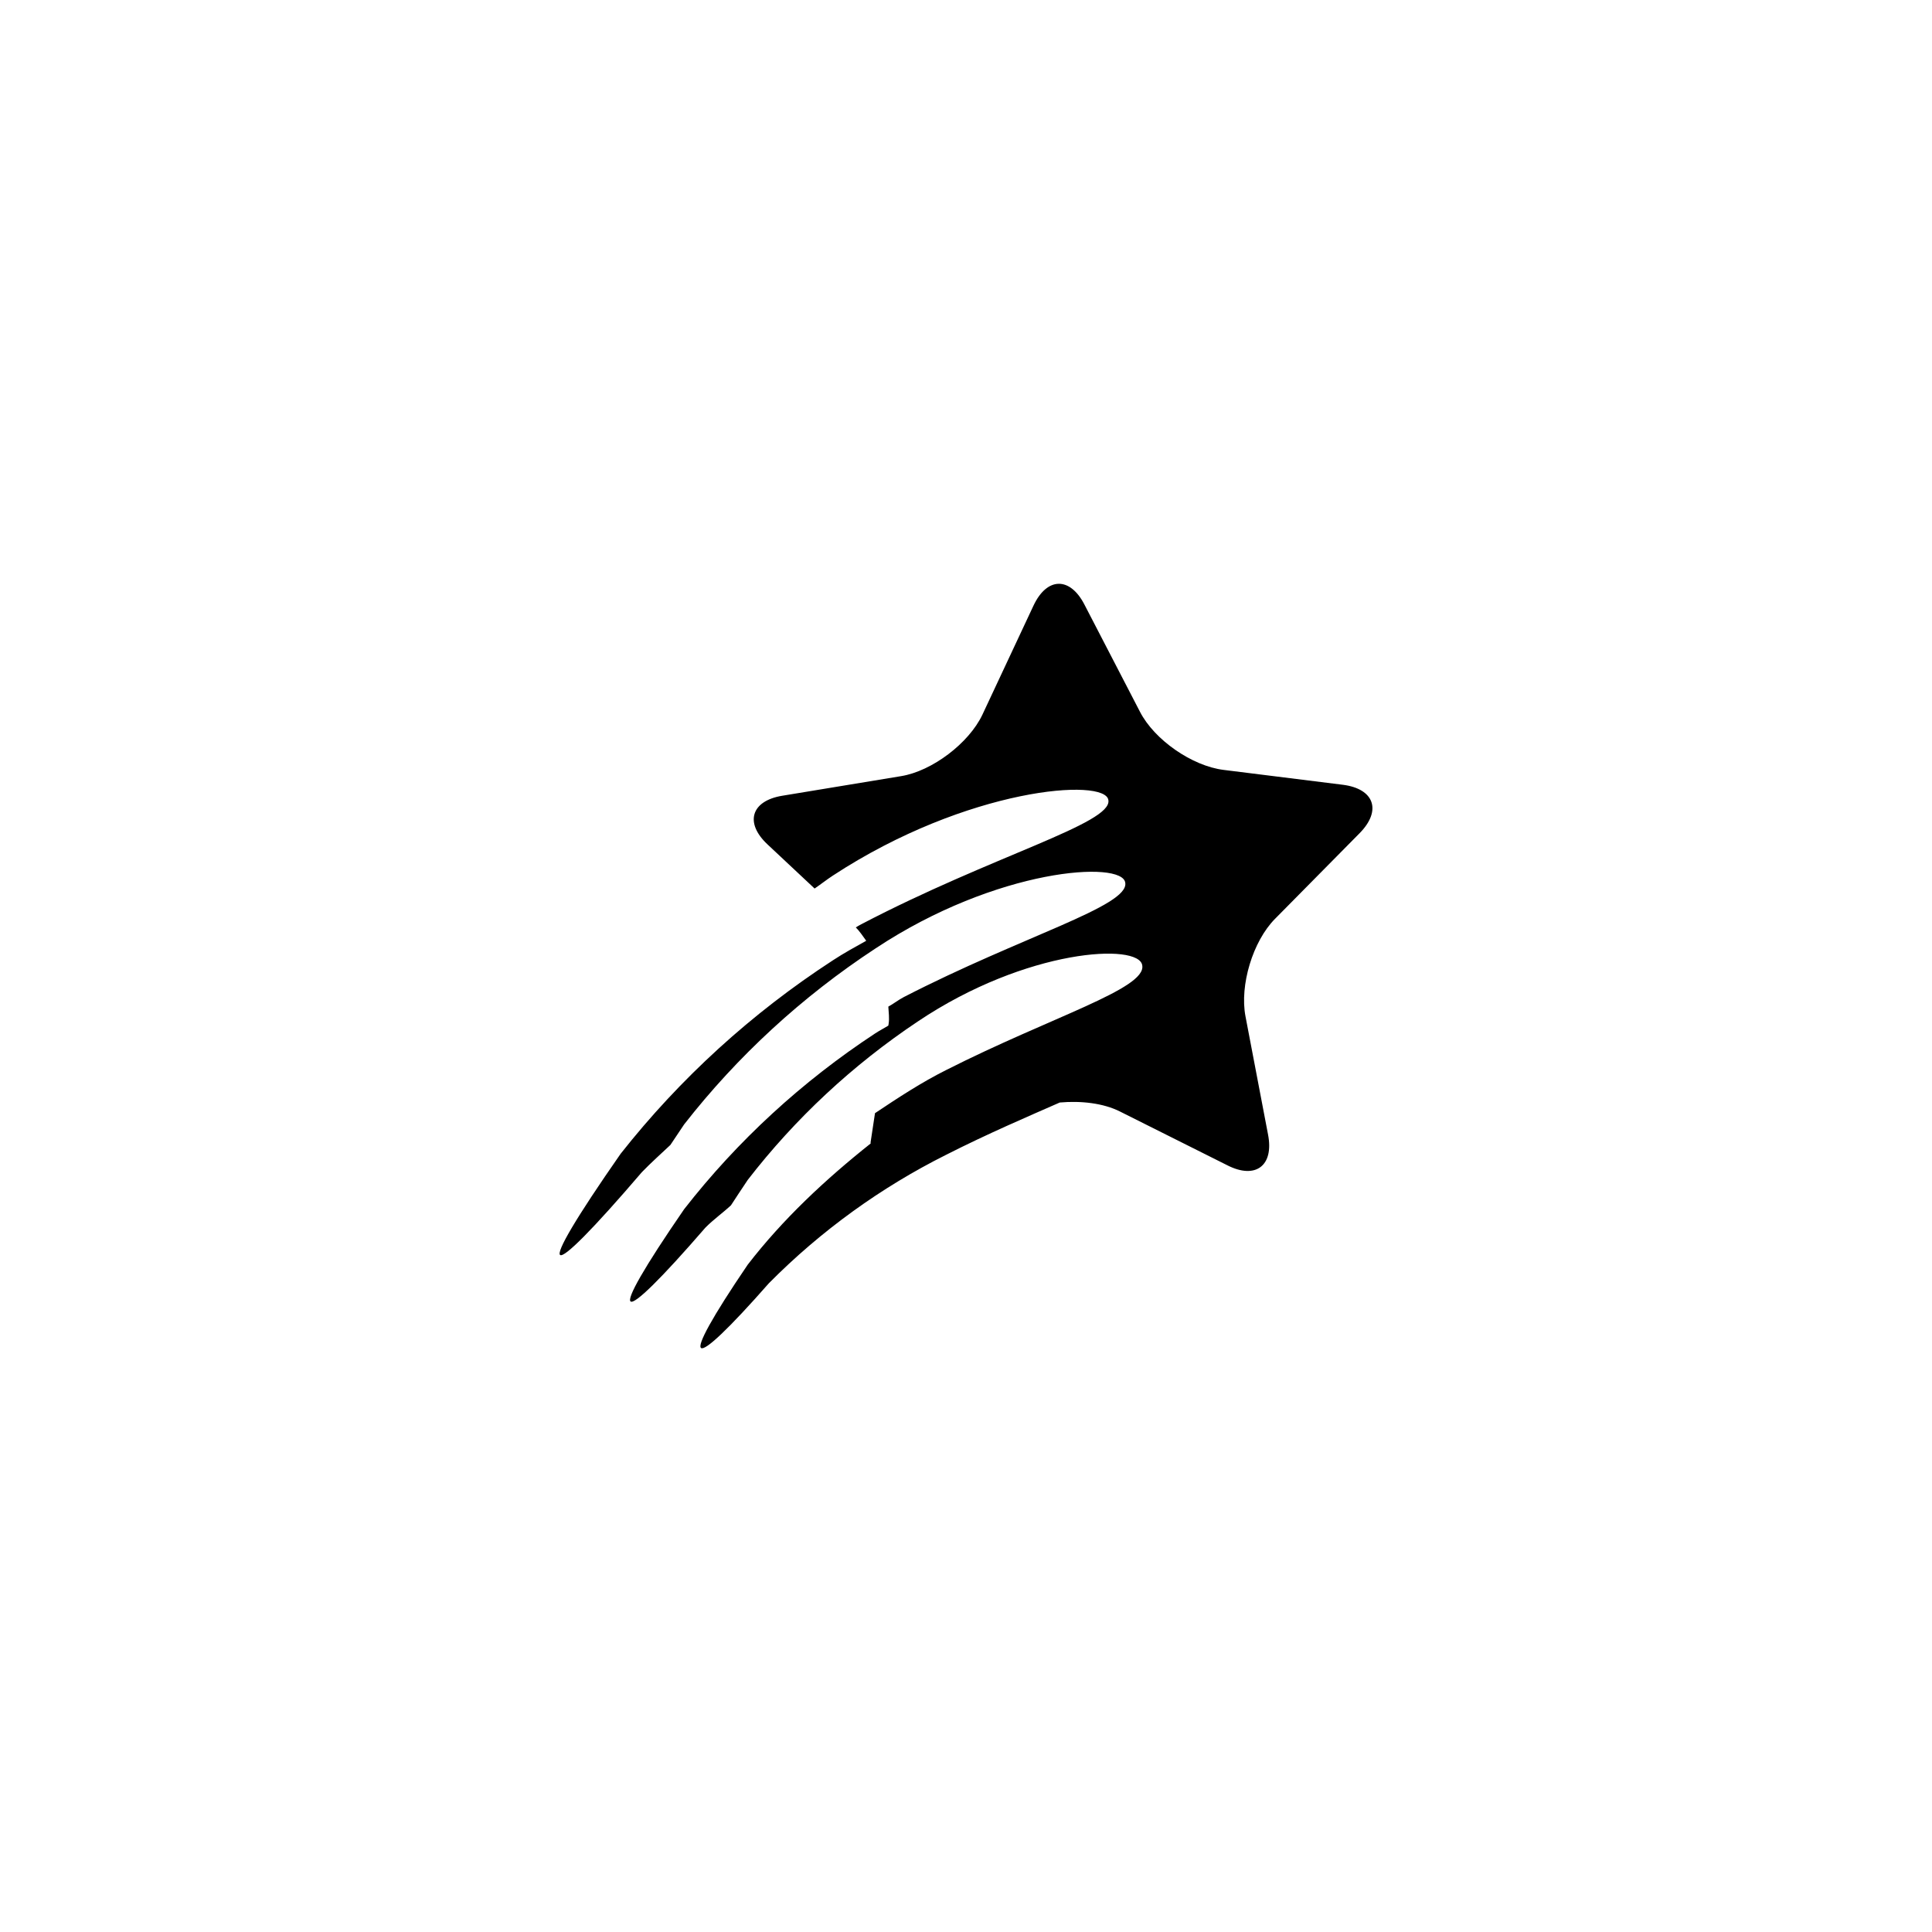 <?xml version="1.0" encoding="utf-8"?>
<!-- Generator: Adobe Illustrator 16.0.0, SVG Export Plug-In . SVG Version: 6.00 Build 0)  -->
<!DOCTYPE svg PUBLIC "-//W3C//DTD SVG 1.1//EN" "http://www.w3.org/Graphics/SVG/1.1/DTD/svg11.dtd">
<svg version="1.1" id="Layer_1" xmlns="http://www.w3.org/2000/svg" xmlns:xlink="http://www.w3.org/1999/xlink" x="0px" y="0px"
	 width="50px" height="50px" viewBox="0 0 50 50" enable-background="new 0 0 50 50" xml:space="preserve">
<path d="M34.754,20.31l-3.087-0.385c-0.814-0.1-1.793-0.777-2.166-1.507l-1.435-2.77c-0.375-0.729-0.971-0.718-1.32,0.027
	l-1.322,2.822c-0.349,0.737-1.301,1.458-2.101,1.589l-3.079,0.508c-0.804,0.133-0.979,0.699-0.381,1.259l1.219,1.142
	c0.159-0.108,0.311-0.229,0.473-0.335c3.481-2.28,7.066-2.541,7.13-1.951c0.1,0.604-2.999,1.435-6.394,3.21
	c-0.049,0.024-0.096,0.055-0.143,0.082c0.096,0.096,0.182,0.223,0.27,0.346c-0.288,0.161-0.575,0.317-0.863,0.506
	c-2.099,1.365-3.953,3.054-5.492,5.005c-2.344,3.363-2.013,3.47,0.549,0.477c0.237-0.245,0.491-0.471,0.738-0.704
	c0.117-0.176,0.218-0.329,0.356-0.532c1.38-1.767,3.052-3.306,4.948-4.551c3.146-2.086,6.402-2.288,6.468-1.701
	c0.097,0.606-2.675,1.382-5.733,2.958c-0.139,0.072-0.262,0.172-0.399,0.246c0.009,0.147,0.029,0.301,0.009,0.436l-0.009,0.056
	c-0.112,0.069-0.223,0.125-0.335,0.198c-1.896,1.245-3.568,2.782-4.948,4.551c-2.104,3.057-1.772,3.16,0.549,0.479
	c0.207-0.21,0.446-0.378,0.661-0.577c0.135-0.204,0.264-0.407,0.434-0.657c1.227-1.588,2.713-2.974,4.403-4.102
	c2.811-1.888,5.74-2.039,5.808-1.447c0.098,0.604-2.353,1.326-5.074,2.704c-0.642,0.321-1.243,0.716-1.843,1.117l-0.114,0.754
	c-0.002,0.012,0.002,0.019,0.002,0.03c-1.175,0.934-2.271,1.957-3.182,3.137c-1.864,2.744-1.535,2.849,0.549,0.479
	c1.357-1.369,2.911-2.485,4.588-3.324c1.07-0.543,2.092-0.98,2.939-1.352c0.553-0.049,1.128,0.017,1.558,0.233l2.781,1.393
	c0.729,0.37,1.208,0.01,1.051-0.797l-0.584-3.06c-0.153-0.803,0.188-1.941,0.766-2.524l2.188-2.215
	C35.765,20.976,35.566,20.414,34.754,20.31z"/>
</svg>
